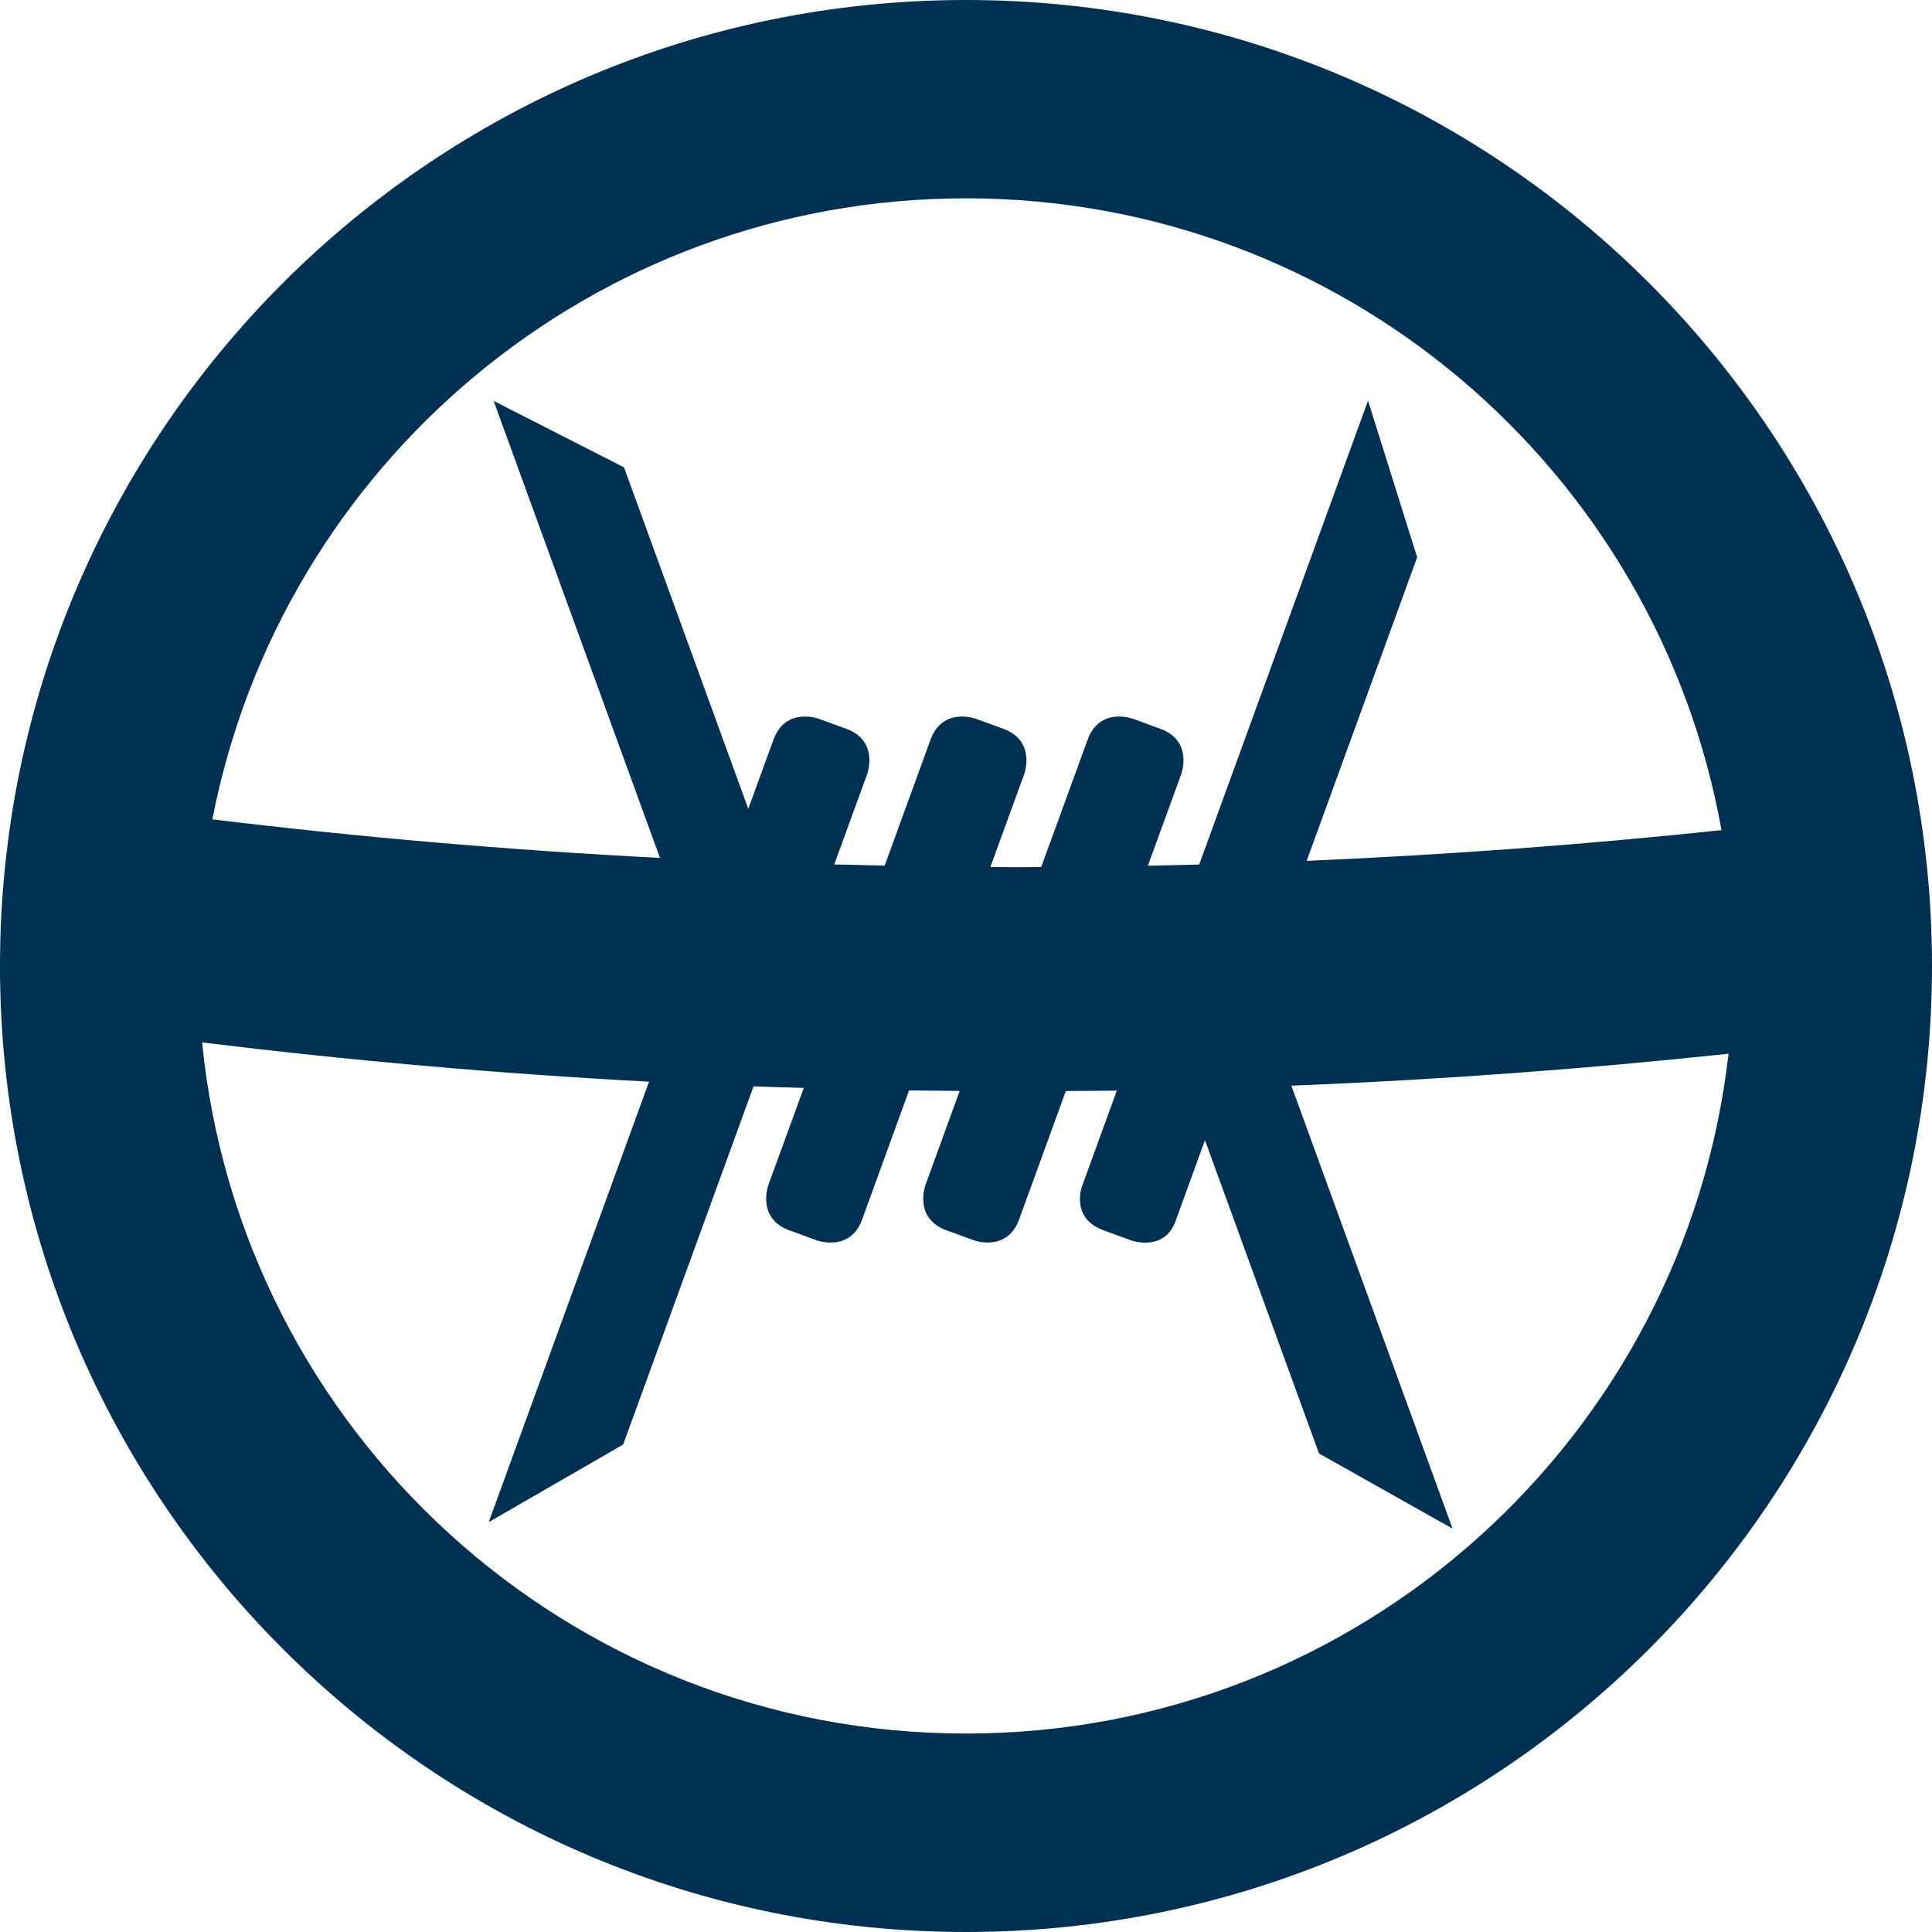 <?xml version="1.0" encoding="utf-8"?>
<!-- Generator: Adobe Illustrator 16.0.0, SVG Export Plug-In . SVG Version: 6.00 Build 0)  -->
<!DOCTYPE svg PUBLIC "-//W3C//DTD SVG 1.1//EN" "http://www.w3.org/Graphics/SVG/1.1/DTD/svg11.dtd">
<svg version="1.1" id="Layer_1" xmlns="http://www.w3.org/2000/svg" xmlns:xlink="http://www.w3.org/1999/xlink" x="0px" y="0px"
	 width="32px" height="32px" viewBox="0 0 32 32" enable-background="new 0 0 32 32" xml:space="preserve">
<g>
	<path fill="#003153" d="M32,16c0-8.836-7.164-16-16-16C7.164,0,0,7.164,0,16c0,8.836,7.164,16,16,16C24.836,32,32,24.836,32,16
		L32,16z M3.348,17.266c2.406,0.295,4.876,0.516,7.402,0.65l-2.655,7.295l2.227-1.285l2.159-5.932
		c0.275,0.011,0.555,0.016,0.832,0.025l-0.588,1.613c0,0-0.198,0.547,0.349,0.746l0.46,0.168c0,0,0.547,0.199,0.746-0.348
		l0.777-2.137c0.278,0.004,0.559,0.005,0.838,0.008l-0.568,1.562c0,0-0.199,0.547,0.348,0.746l0.46,0.168
		c0,0,0.547,0.199,0.745-0.348l0.774-2.126c0.281-0.003,0.563-0.003,0.844-0.007l-0.58,1.595c0,0-0.188,0.519,0.358,0.718
		l0.459,0.168c0,0,0.547,0.199,0.736-0.32l0.487-1.34l1.889,5.189l2.212,1.245l-2.67-7.337c2.466-0.098,4.883-0.277,7.241-0.529
		c-0.723,6.337-6.101,11.26-12.63,11.26C9.405,28.715,3.983,23.693,3.348,17.266L3.348,17.266z M28.513,13.75
		c-2.24,0.236-4.532,0.409-6.87,0.508l1.83-5.028l-0.814-2.594l-2.797,7.684c-0.281,0.007-0.565,0.012-0.849,0.018l0.554-1.521
		c0,0,0.199-0.547-0.348-0.746l-0.46-0.168c0,0-0.546-0.198-0.745,0.349l-0.768,2.108c-0.145,0.001-0.287,0.004-0.431,0.004
		c-0.138,0-0.274-0.004-0.411-0.004l0.562-1.543c0,0,0.198-0.547-0.349-0.746l-0.459-0.168c0,0-0.547-0.198-0.746,0.349
		l-0.759,2.085c-0.278-0.006-0.558-0.012-0.835-0.019l0.547-1.501c0,0,0.199-0.547-0.348-0.746l-0.461-0.168
		c0,0-0.547-0.198-0.745,0.349l-0.417,1.144l-2.058-5.655l-2.16-1.101l2.755,7.57c-2.528-0.131-5.003-0.346-7.413-0.639
		C4.653,7.711,9.809,3.285,16,3.285C22.254,3.285,27.449,7.801,28.513,13.75L28.513,13.75z"/>
</g>
<g>
</g>
<g>
</g>
<g>
</g>
<g>
</g>
<g>
</g>
<g>
</g>
</svg>
